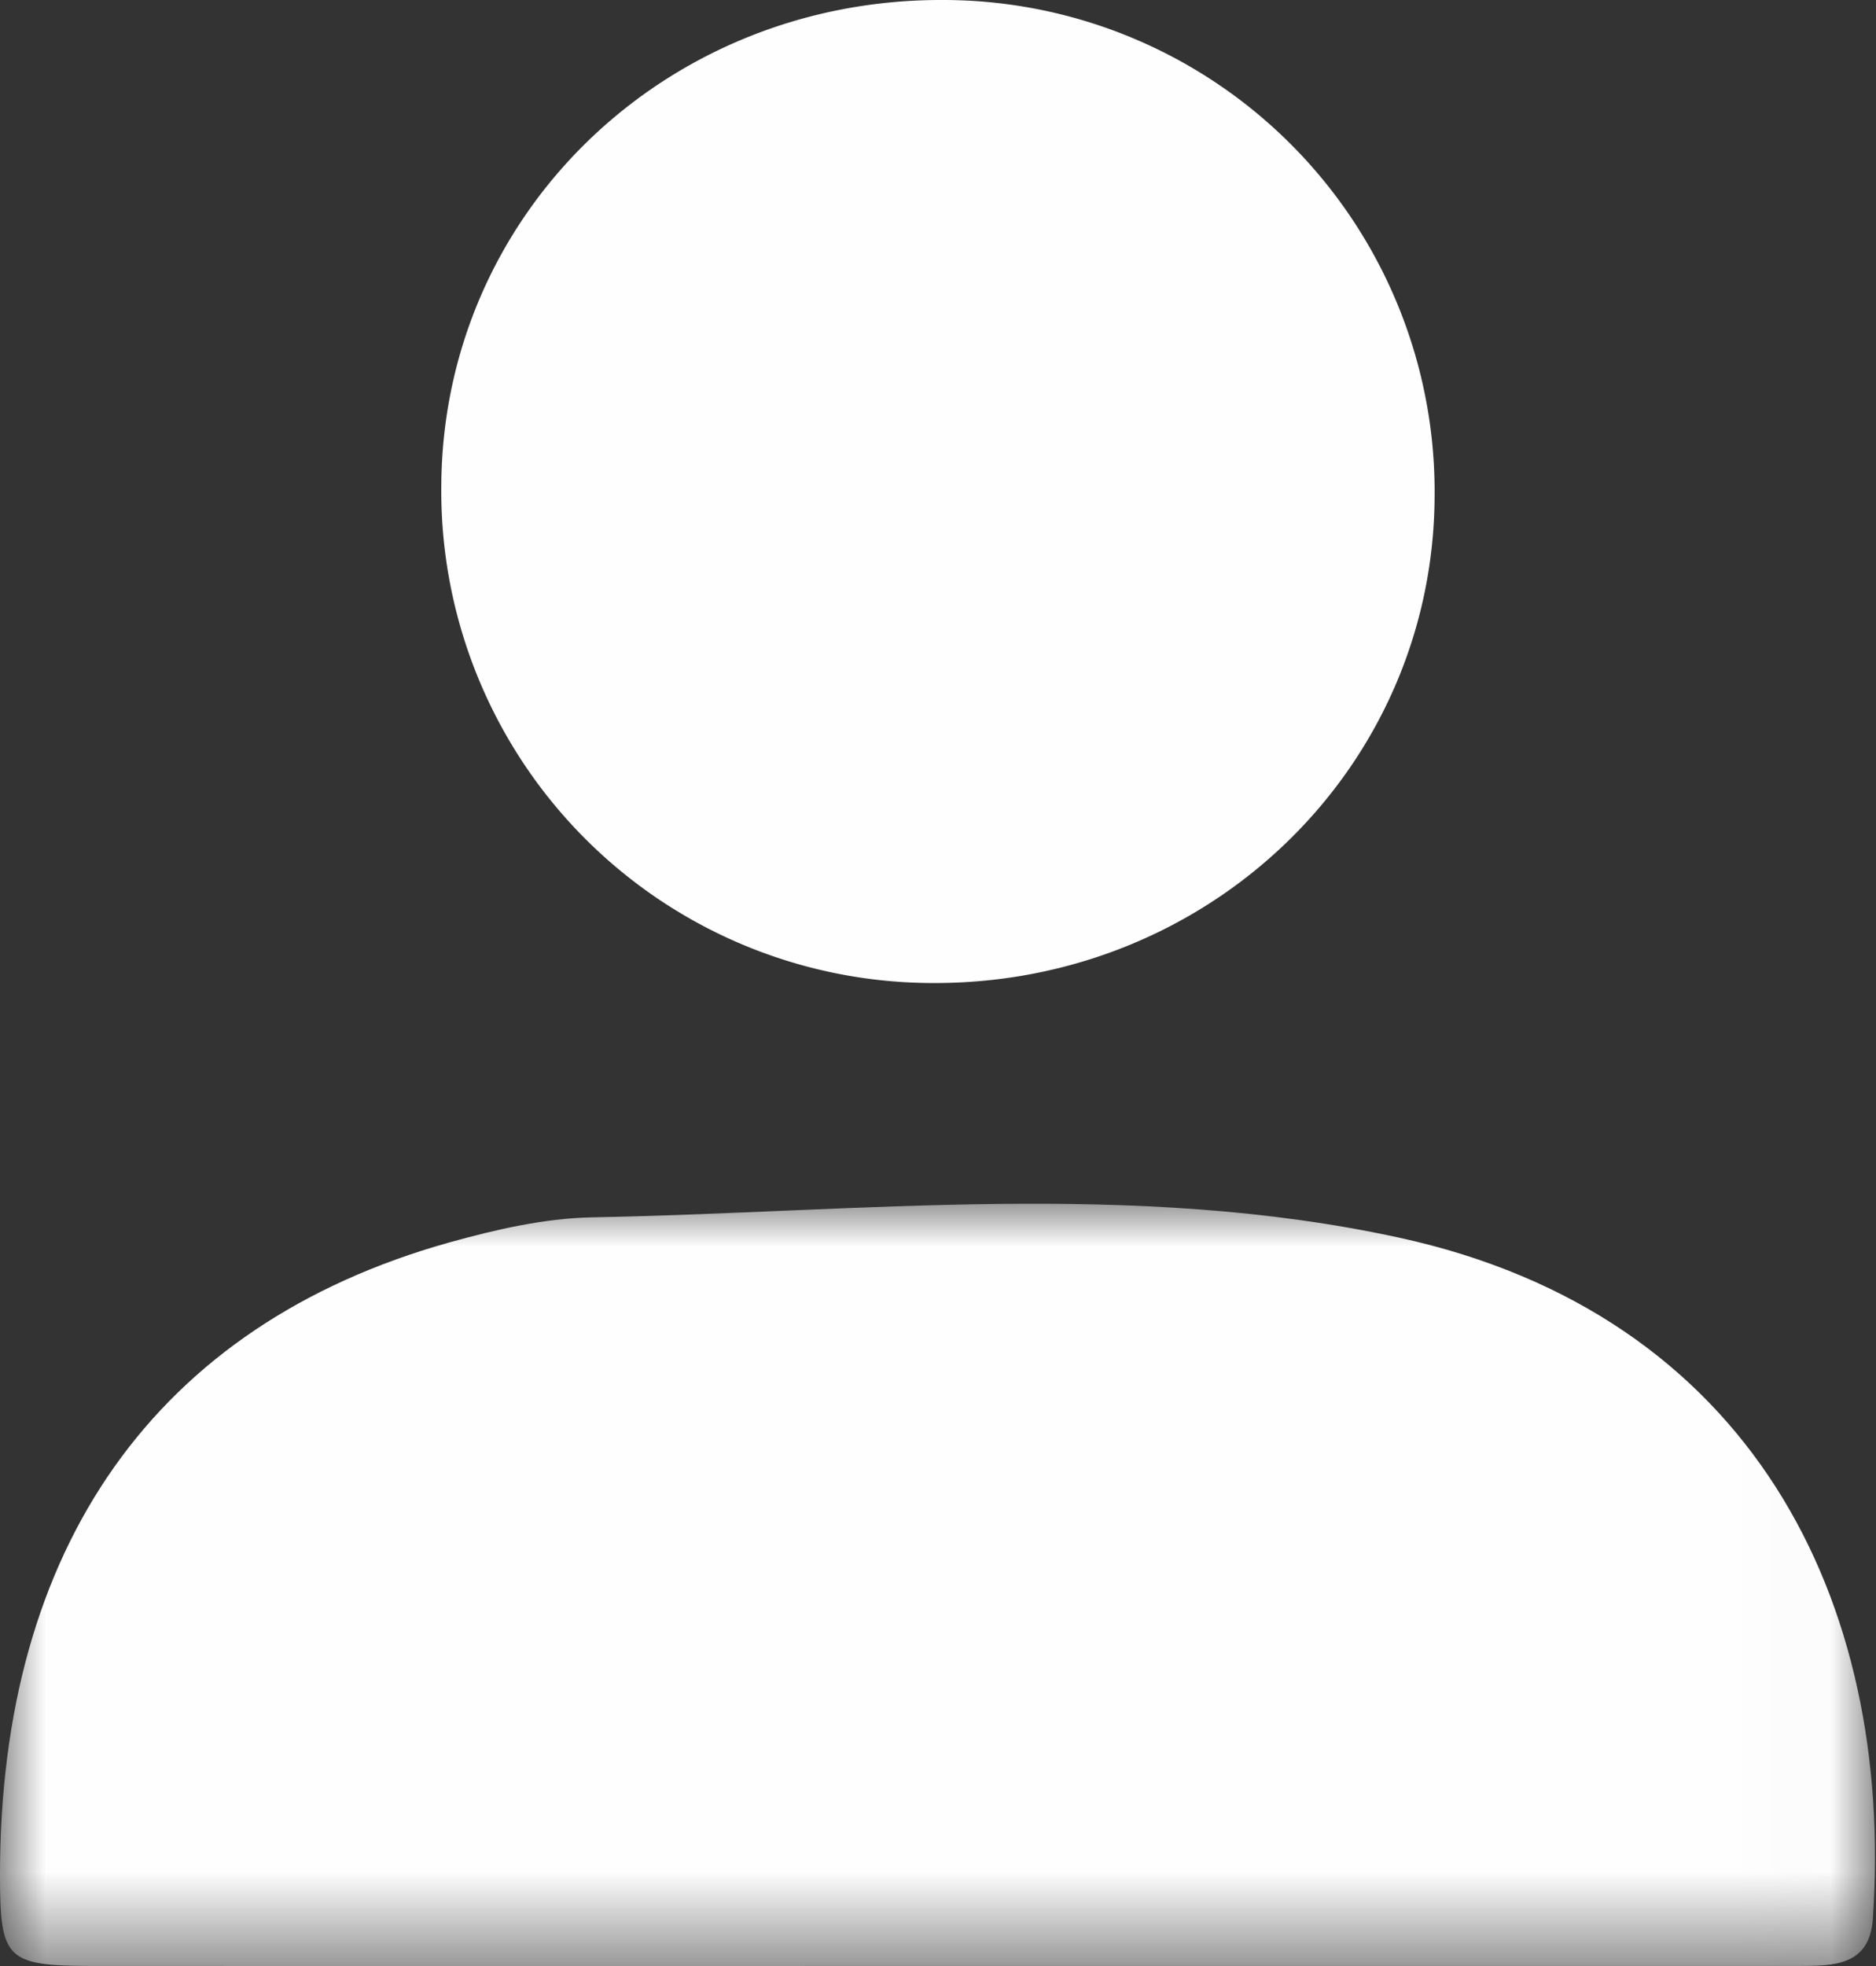 <svg xmlns="http://www.w3.org/2000/svg" xmlns:xlink="http://www.w3.org/1999/xlink" viewBox="0 0 21 22"><rect x="0" y="0" width="21" height="22" fill="#333333" stroke="none"/><defs><path id="icon--user-a" d="M0 .026h20.989v8.53H0z"/></defs><g fill="none" fill-rule="evenodd"><g transform="translate(0 13.444)"><mask id="icon--user-b" fill="#fff"><use xlink:href="#icon--user-a"/></mask><path fill="#FEFEFE" d="M10.497 8.555q-4.746.002-9.491 0C.073 8.552 0 8.476 0 7.55-.005 3.865 1.747 1.38 5.026.46 5.547.315 6.094.188 6.632.178c3.013-.056 6.06-.419 9.028.227 3.935.857 5.547 4.05 5.305 7.62-.036.533-.442.529-.834.53h-9.634" mask="url(#icon--user-b)"/></g><path fill="#FEFEFE" d="M16.059 5.552c-.013 3.037-2.512 5.46-5.616 5.448A5.506 5.506 0 0 1 4.94 5.443C4.951 2.402 7.437-.01 10.553 0a5.503 5.503 0 0 1 5.506 5.552"/></g></svg>